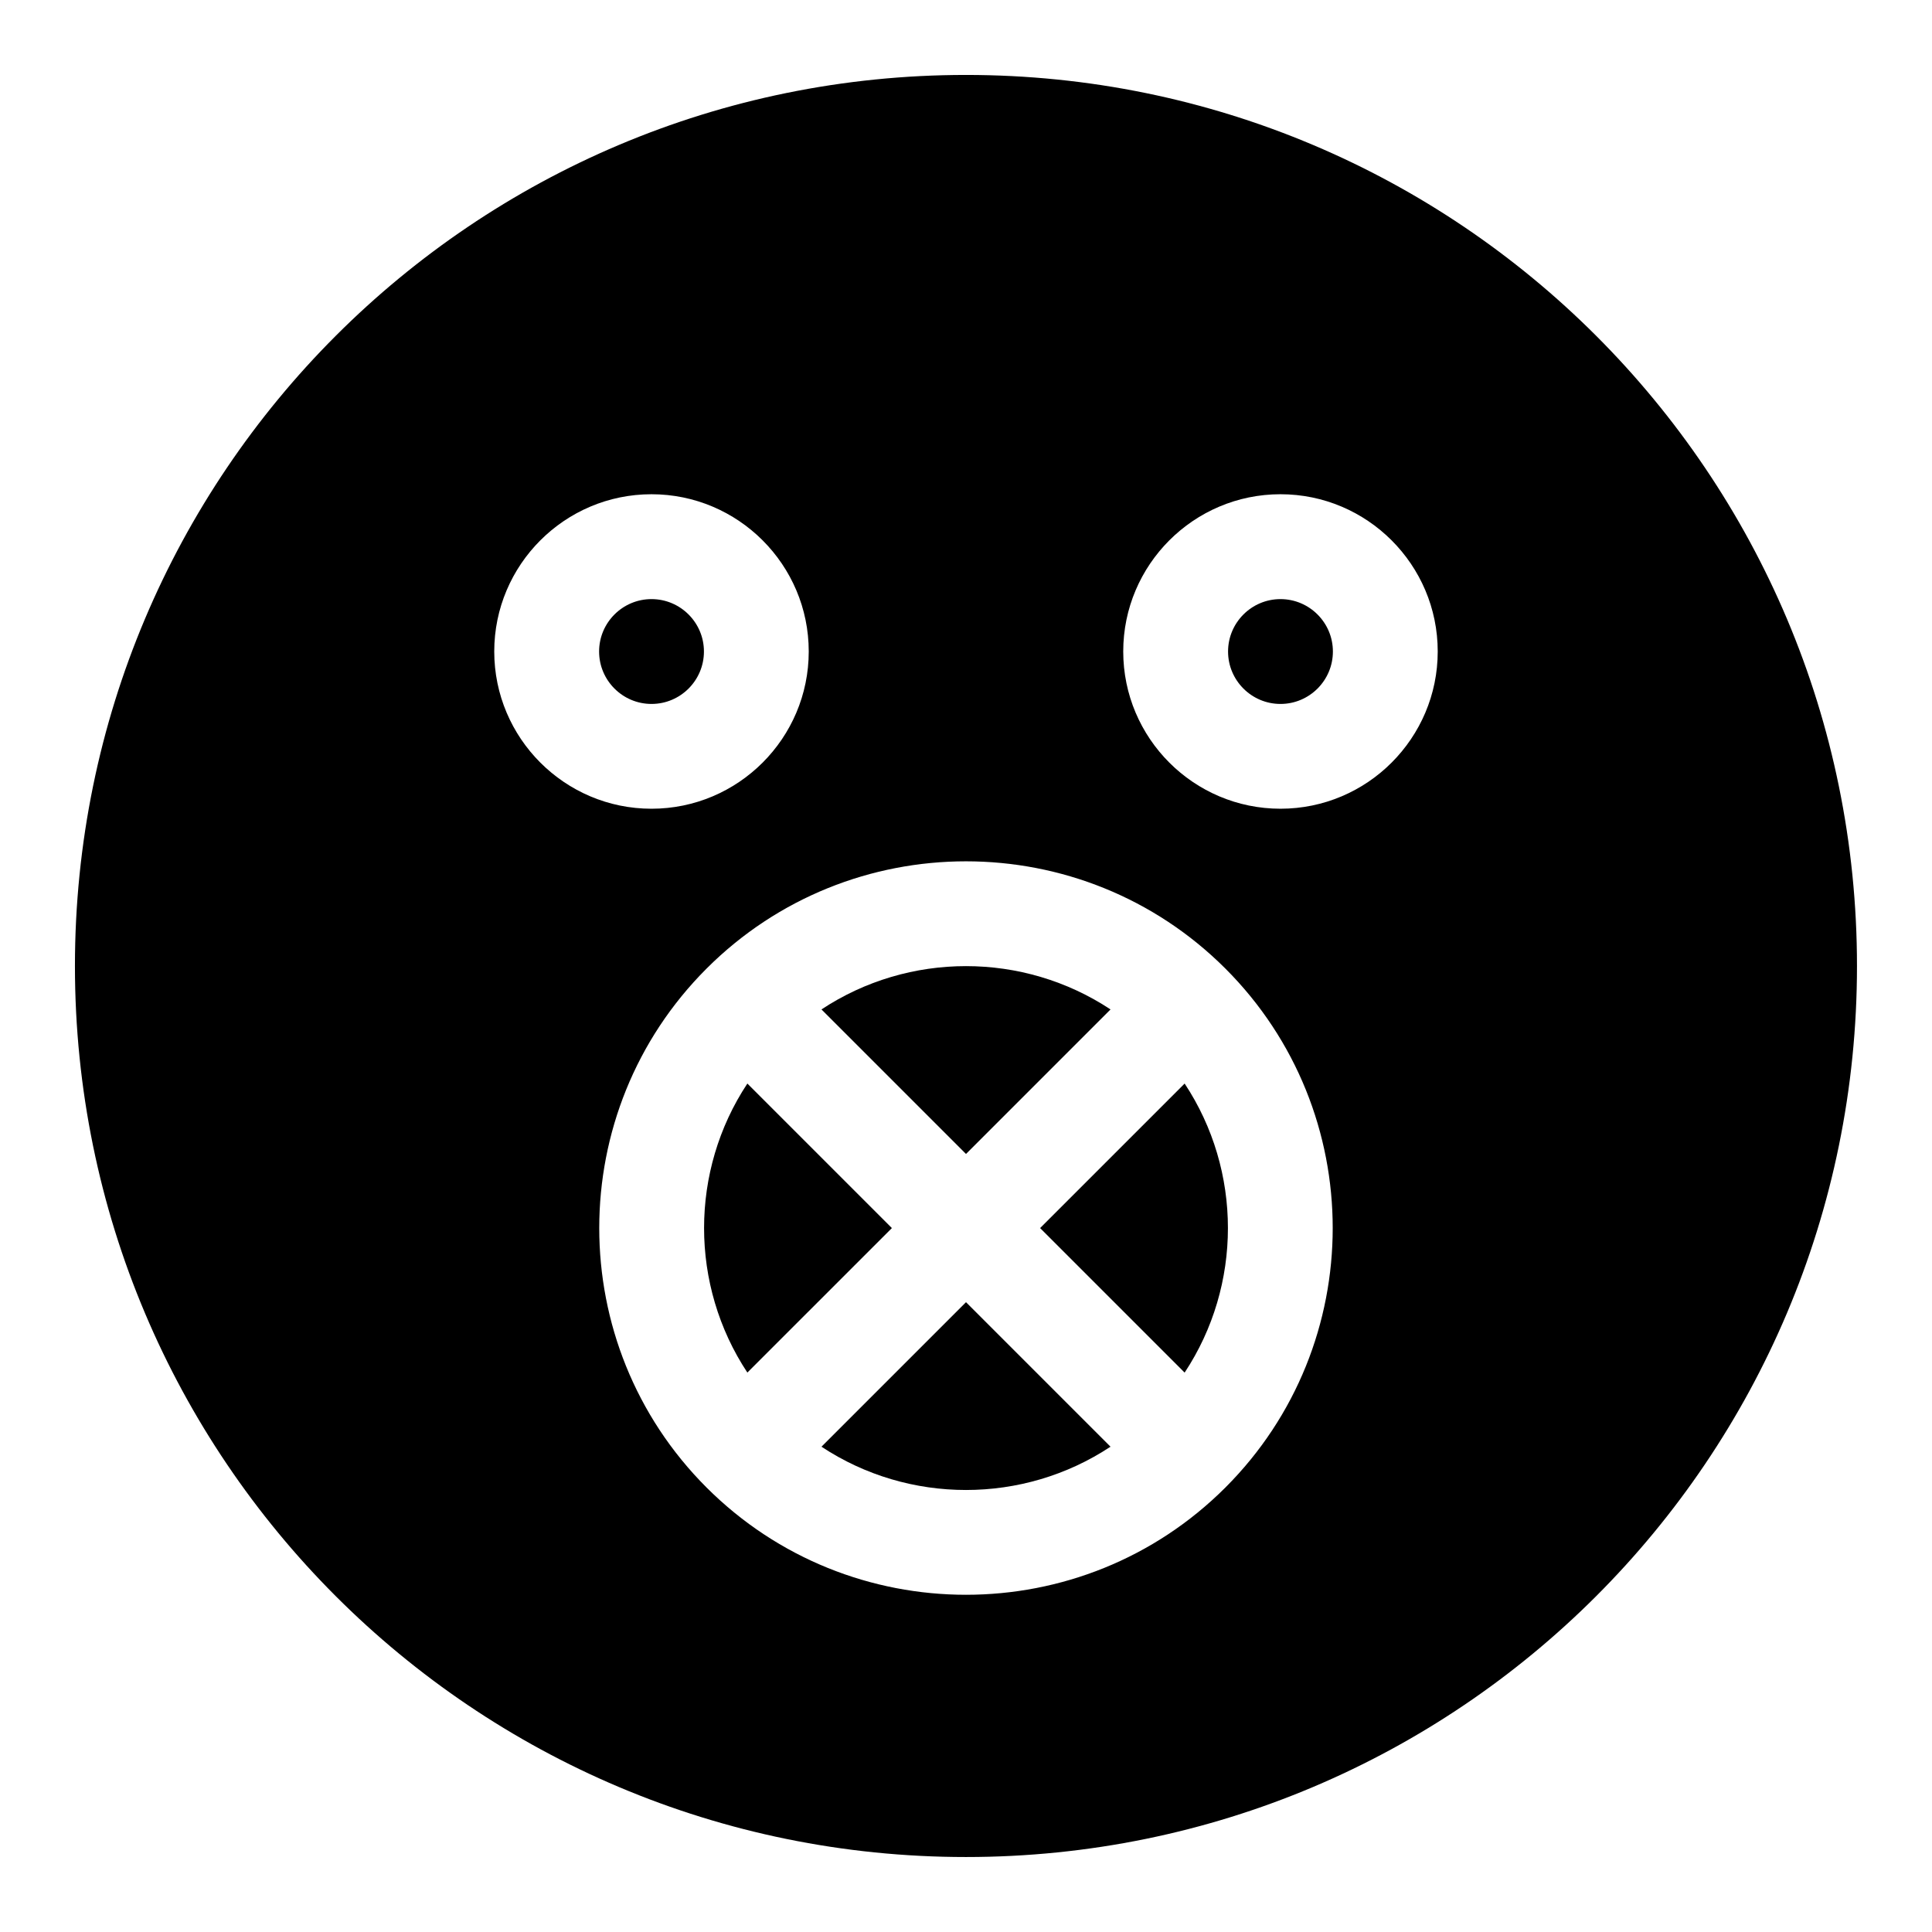 <?xml version="1.0" encoding="UTF-8"?>
<!-- Uploaded to: ICON Repo, www.svgrepo.com, Generator: ICON Repo Mixer Tools -->
<svg fill="#000000" width="800px" height="800px" version="1.1" viewBox="144 144 512 512" xmlns="http://www.w3.org/2000/svg">
 <g>
  <path d="m400 489.09-38.301 38.301c23.129 15.297 53.469 15.297 76.598 0z"/>
  <path d="m400 449.81 38.301-38.301c-23.137-15.301-53.469-15.301-76.602 0z"/>
  <path d="m330.55 316.66c0-7.66-6.231-13.891-13.891-13.891s-13.891 6.231-13.891 13.891 6.231 13.891 13.891 13.891 13.891-6.231 13.891-13.891z"/>
  <path d="m419.64 469.45 38.301 38.301c15.297-23.129 15.297-53.469 0-76.598z"/>
  <path d="m380.36 469.45-38.301-38.301c-15.297 23.129-15.297 53.469 0 76.598z"/>
  <path d="m483.34 302.77c-7.66 0-13.891 6.231-13.891 13.891s6.231 13.891 13.891 13.891 13.891-6.231 13.891-13.891-6.231-13.891-13.891-13.891z"/>
  <path d="m400 163.86c-130.52 0-236.14 105.63-236.14 236.14 0 130.52 105.63 236.13 236.13 236.13 130.52 0 236.13-105.63 236.13-236.13 0.004-130.52-105.62-236.14-236.13-236.14zm-125.02 152.79c0-22.977 18.691-41.672 41.672-41.672 22.977 0 41.672 18.691 41.672 41.672 0 22.977-18.691 41.672-41.672 41.672-22.977 0-41.672-18.695-41.672-41.672zm193.77 221.55c-37.91 37.91-99.594 37.91-137.51 0-37.91-37.91-37.91-99.598 0-137.51 37.91-37.91 99.598-37.91 137.51 0 37.91 37.91 37.91 99.598 0 137.51zm14.59-179.88c-22.977 0-41.672-18.691-41.672-41.672 0-22.977 18.691-41.672 41.672-41.672 22.977 0 41.672 18.691 41.672 41.672s-18.695 41.672-41.672 41.672z"/>
 </g>
</svg>